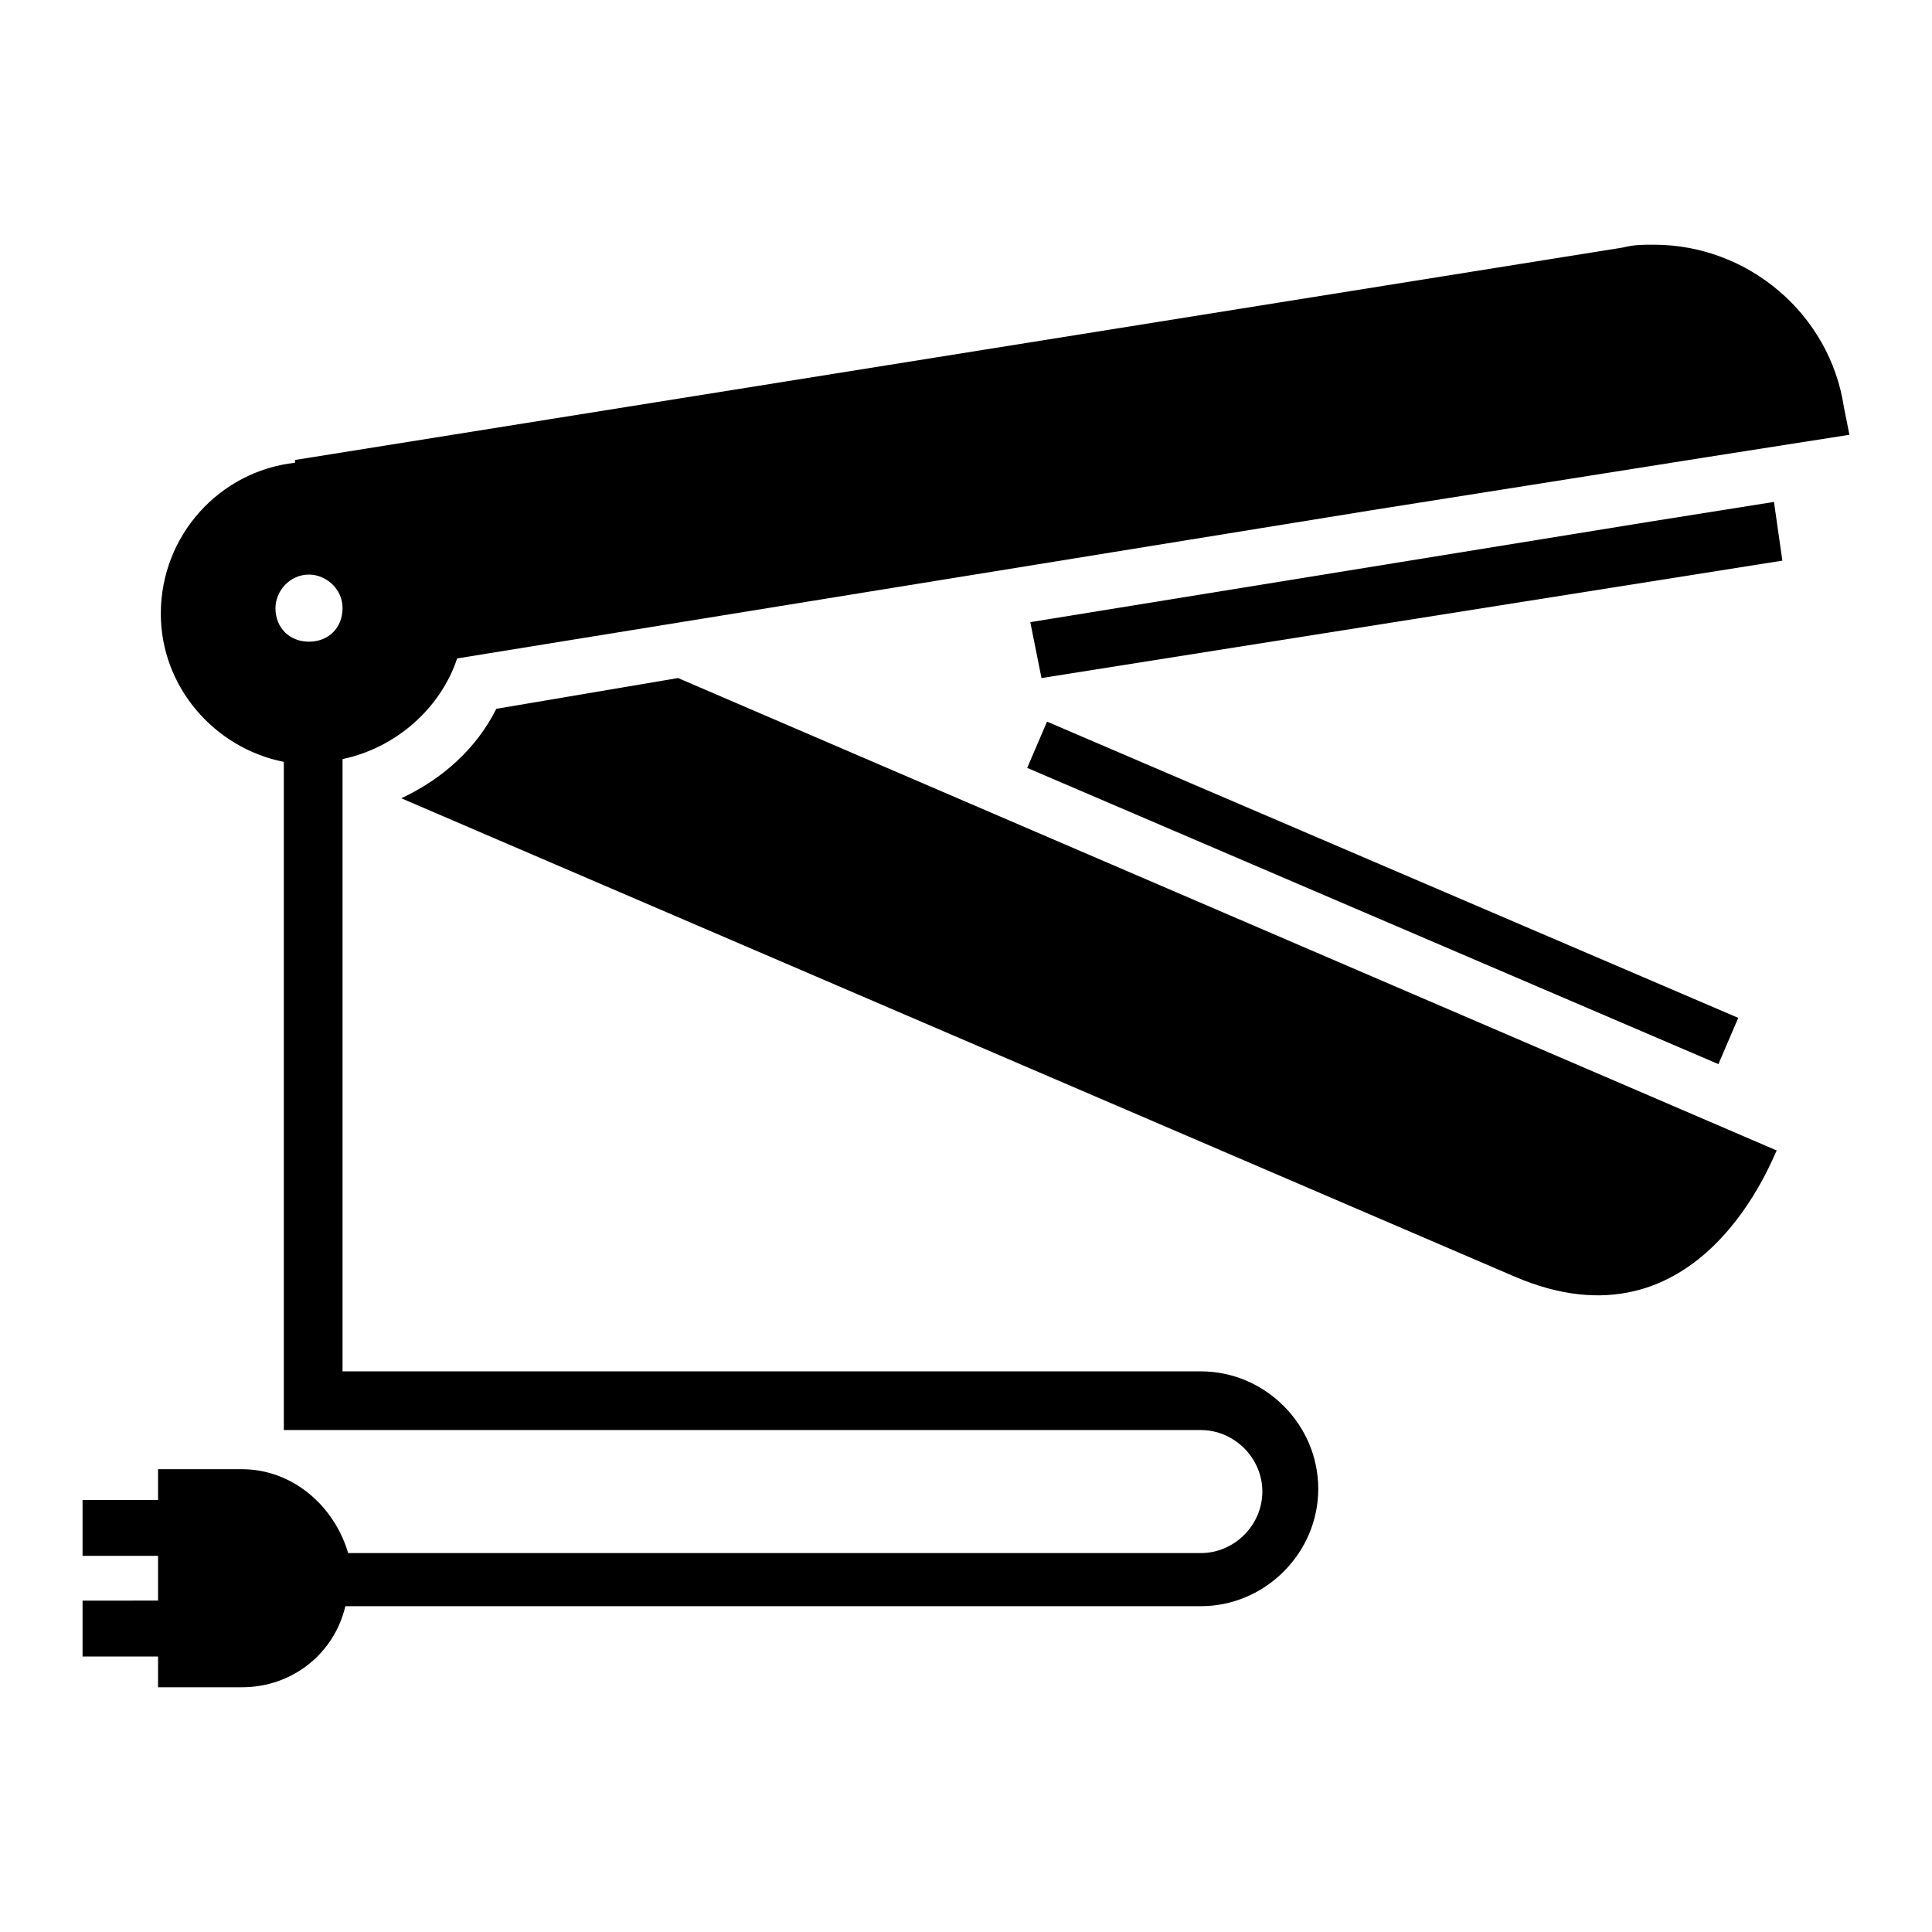 <?xml version="1.0" encoding="UTF-8"?>
<!-- Uploaded to: SVG Repo, www.svgrepo.com, Generator: SVG Repo Mixer Tools -->
<svg fill="#000000" width="800px" height="800px" version="1.1" viewBox="144 144 512 512" xmlns="http://www.w3.org/2000/svg">
 <g>
  <path d="m581.52 282.2-164.48 26.672 2.965 14.82 196.34-31.117-2.223-15.562z"/>
  <path d="m275.53 331.84c-5.188 10.371-14.078 18.523-25.191 23.707l294.88 126.69c49.641 21.484 68.902-32.598 69.645-33.34l-291.17-125.21z"/>
  <path d="m416.22 347.5 5.254-12.258 183.18 78.504-5.254 12.258z"/>
  <path d="m632.64 251.82c-3.703-24.449-25.191-42.973-50.383-42.973-2.965 0-5.188 0-8.148 0.742l-351.93 56.309v0.738c-20.004 2.223-35.562 19.262-35.562 40.008 0 19.262 14.078 35.562 32.598 39.266v177.07h243.02c8.891 0 16.301 7.41 16.301 16.301s-7.41 16.301-16.301 16.301h-225.97c-3.707-12.594-14.82-22.227-28.156-22.227h-22.227v8.148h-20.004v14.816h20.004v11.855l-20.004 0.004v14.816h20.004v8.148h22.227c13.336 0 24.449-8.891 27.414-21.484h226.71c17.039 0 31.117-14.078 31.117-31.117s-14.078-31.117-31.117-31.117h-227.46v-162.26c14.078-2.965 25.93-13.336 30.375-26.672l242.27-39.266 88.906-14.078 37.785-5.926zm-406.75 62.234c-5.188 0-8.891-3.703-8.891-8.891 0-4.445 3.703-8.891 8.891-8.891 4.445 0 8.891 3.703 8.891 8.891s-3.703 8.891-8.891 8.891z"/>
 </g>
</svg>